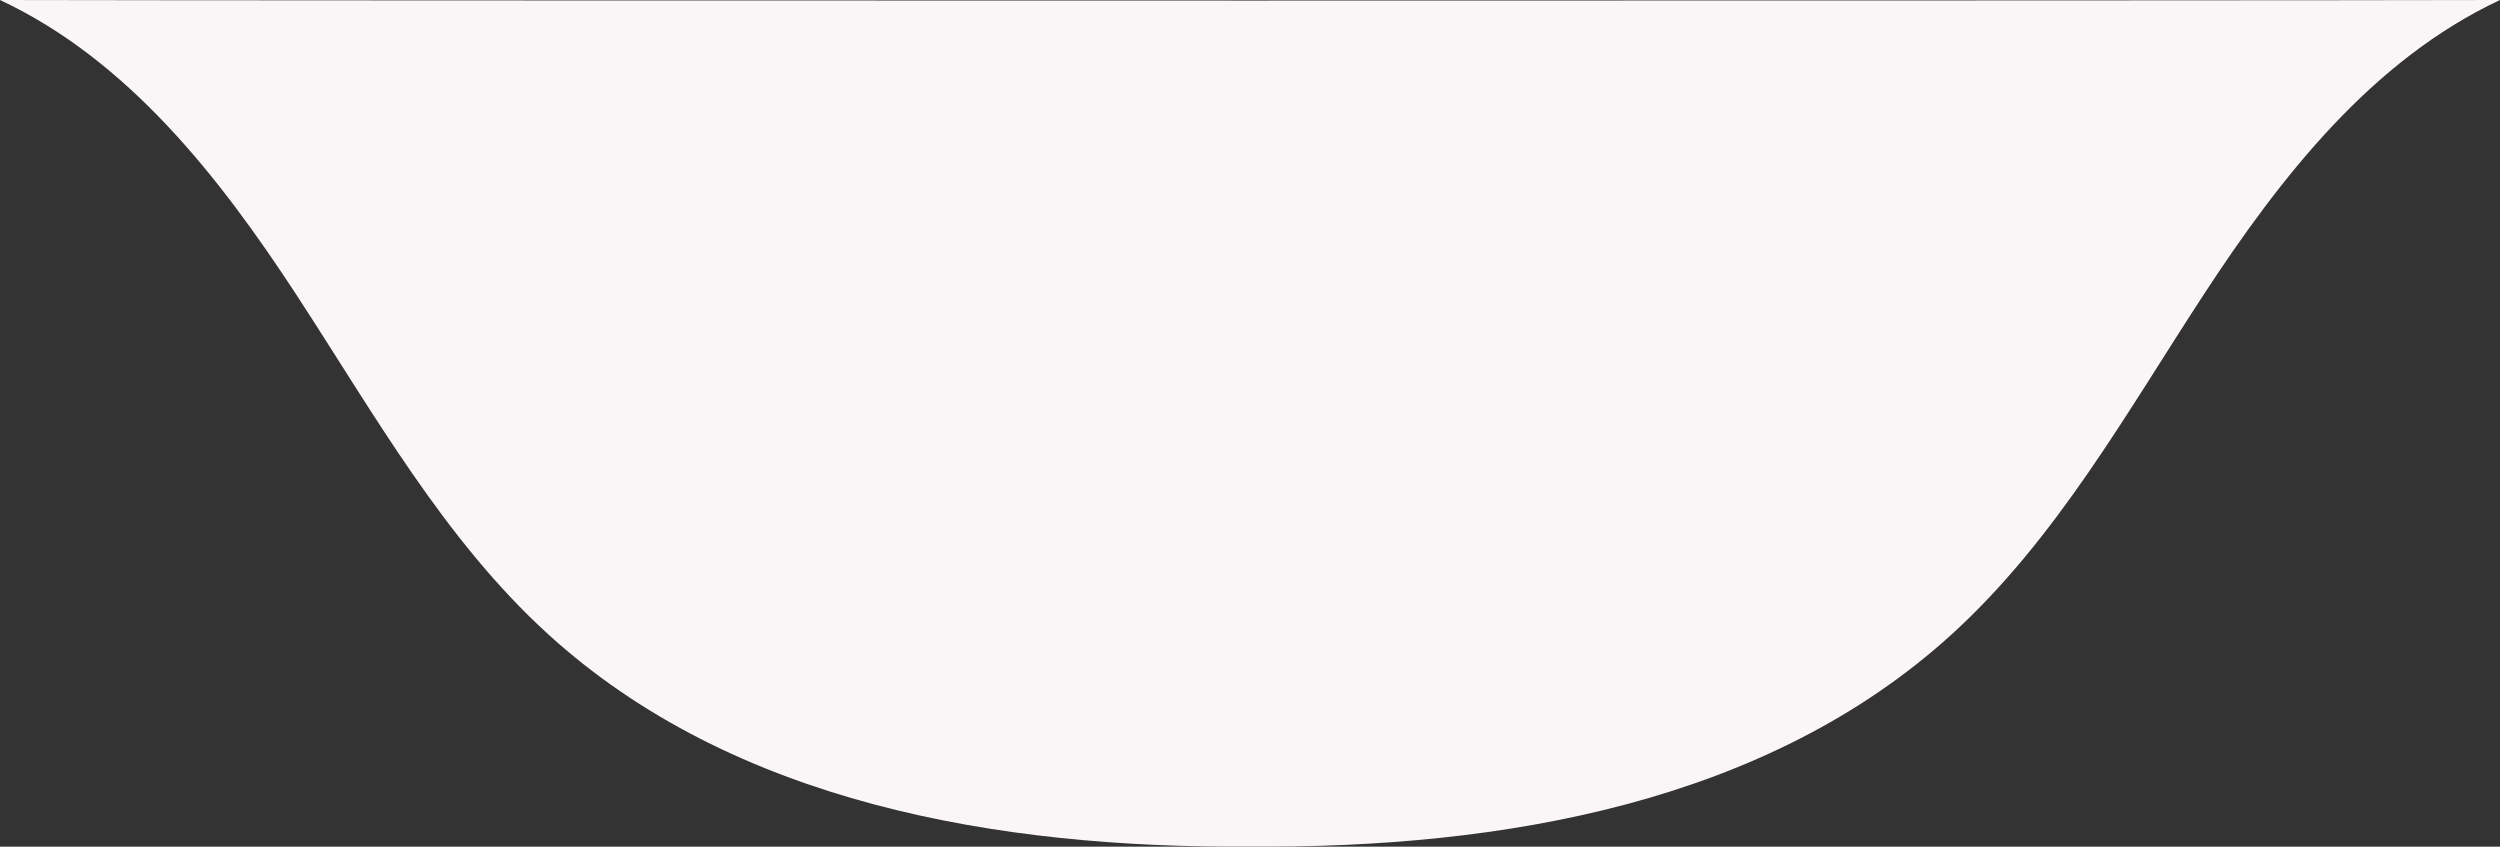 <svg xmlns="http://www.w3.org/2000/svg" id="Layer_2" data-name="Layer 2" viewBox="0 0 820.1 277.74"><rect x="0" y="0" width="820.1" height="277.74" fill="#333333" stroke="none"/><defs><style> .cls-1 { fill: #faf6f7; stroke-width: 0px; } </style></defs><g id="Layer_2-2" data-name="Layer 2"><g id="Layer_1-2" data-name="Layer 1-2"><path class="cls-1" d="m820.1,0c-41.96,19.67-71.92,57.96-97.27,96.75-25.35,38.79-48.29,80.11-82.56,111.31-60.75,55.32-147.31,70.23-230.22,69.66-82.92.57-169.47-14.34-230.23-69.66-34.26-31.2-57.21-72.52-82.56-111.31C71.91,57.96,41.96,19.67,0,0c83.46.25,736.63.25,820.1,0Z"></path></g></g></svg>